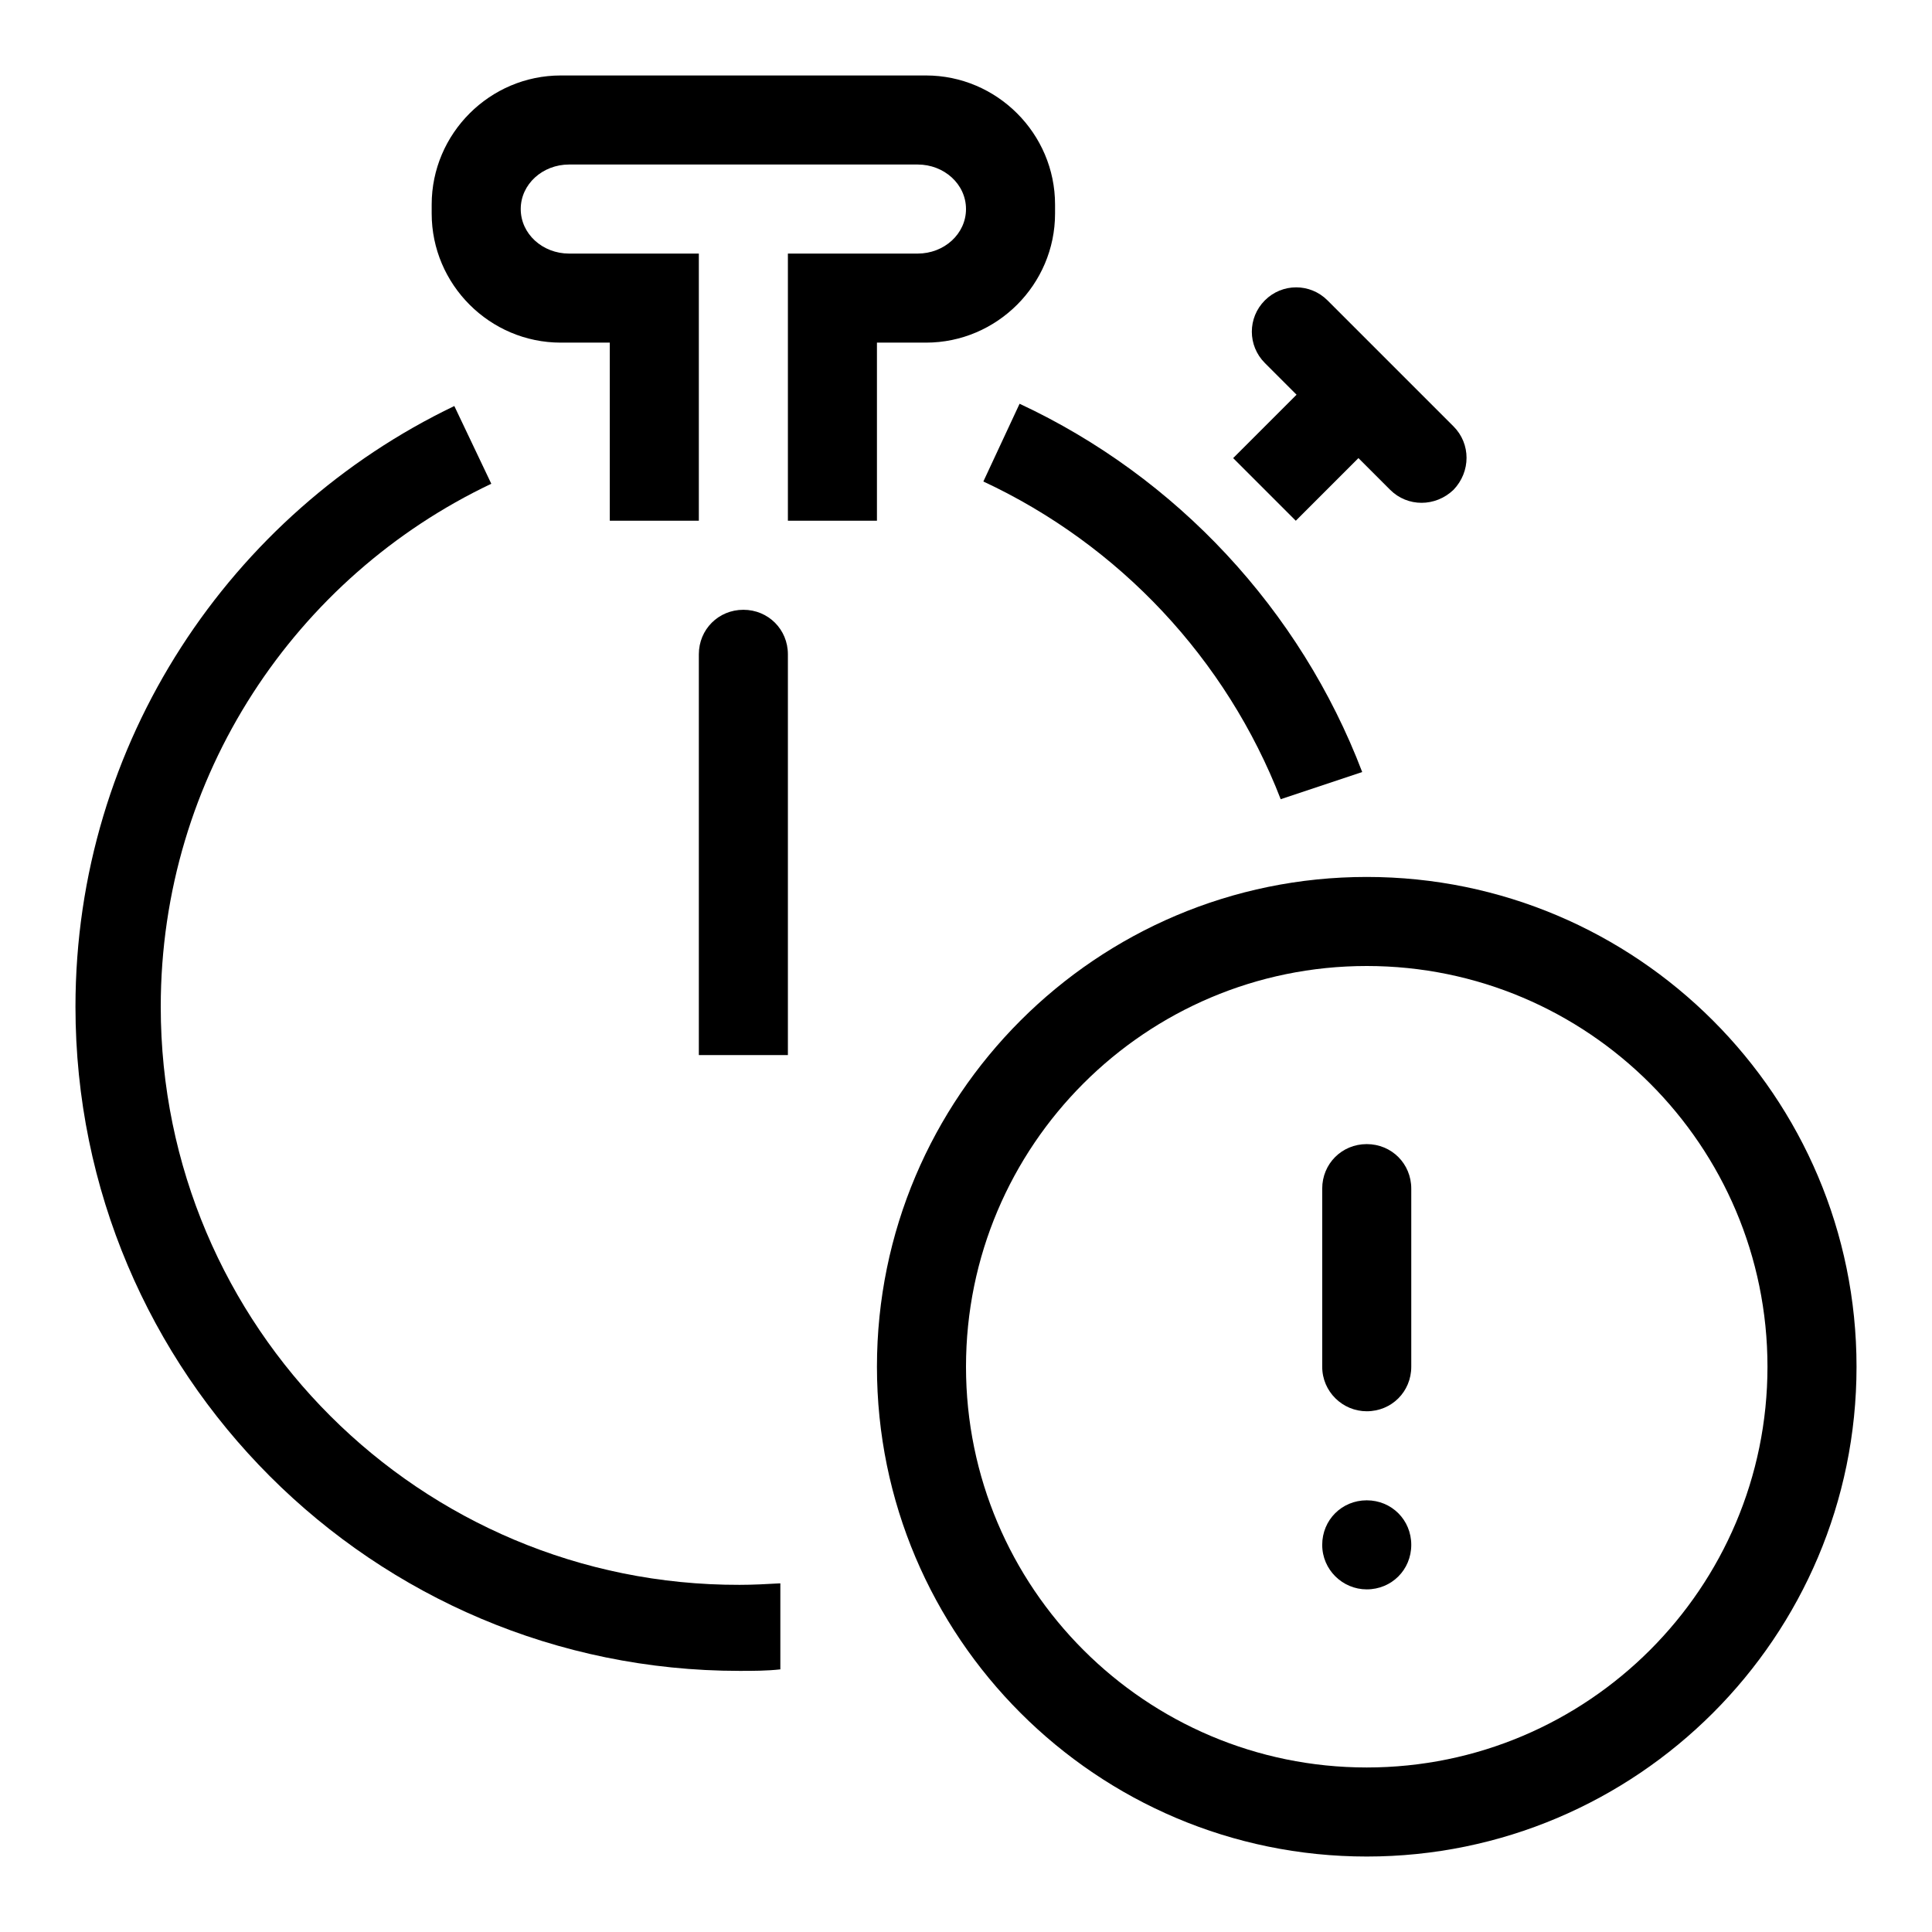 <?xml version="1.0" encoding="utf-8"?>
<!-- Svg Vector Icons : http://www.onlinewebfonts.com/icon -->
<!DOCTYPE svg PUBLIC "-//W3C//DTD SVG 1.1//EN" "http://www.w3.org/Graphics/SVG/1.1/DTD/svg11.dtd">
<svg version="1.1" xmlns="http://www.w3.org/2000/svg" xmlns:xlink="http://www.w3.org/1999/xlink" x="0px" y="0px" viewBox="0 0 256 256" enable-background="new 0 0 256 256" xml:space="preserve">
<g><g><path fill="#000000" d="M139.8,28.3v-1.2c0-9.4-7.7-17.1-17.1-17.1H74.3c-9.4,0-17.1,7.7-17.1,17.1v1.2c0,9.4,7.7,17.1,17.1,17.1h6.5V69h11.8V45.4V33.6H80.8h-5.4c-3.5,0-6.4-2.6-6.4-5.9c0-3.3,2.9-5.9,6.4-5.9h46.2c3.5,0,6.4,2.6,6.4,5.9c0,3.3-2.9,5.9-6.4,5.9h-5.4h-11.8v11.8V69h11.8V45.4h6.5C132.1,45.4,139.8,37.7,139.8,28.3z"/><path fill="#000000" d="M135.1,53.5l-4.8,10.3c18,8.4,32.2,23.5,39.4,42.1l10.8-3.6C172.3,80.8,155.9,63.2,135.1,53.5z"/><path fill="#000000" d="M21.3,133.4c0-30.6,17.9-57,43.8-69.3l-4.9-10.3C30.6,68,10,98.3,10,133.4c0,48.6,39.4,88,88,88c1.8,0,3.6,0,5.4-0.2v-11.4c-1.8,0.1-3.6,0.2-5.4,0.2C55.7,210.1,21.3,175.8,21.3,133.4z"/><path fill="#000000" d="M98.5,80.8c-3.3,0-5.9,2.6-5.9,5.9c0,0,0,0,0,0l0,0v53.1h11.8V87c0-0.1,0-0.2,0-0.3C104.4,83.4,101.8,80.8,98.5,80.8z"/><path fill="#000000" d="M192.6,56.5l-16.7-16.7c-2.3-2.3-6-2.3-8.3,0c-2.3,2.3-2.3,6,0,8.3l4.2,4.2l-8.4,8.4l8.3,8.3l8.3-8.3l4.2,4.2c2.3,2.3,6,2.3,8.4,0C194.9,62.5,194.9,58.8,192.6,56.5z"/><path fill="#000000" d="M181.1,116.2c-35.8,0-64.9,29.1-64.9,64.9c0,35.8,29.1,64.9,64.9,64.9c35.8,0,64.9-29.1,64.9-64.9C246,145.3,216.9,116.2,181.1,116.2z M181.1,234.2c-29.3,0-53.1-23.8-53.1-53.1c0-29.3,23.8-53.1,53.1-53.1c29.3,0,53.1,23.8,53.1,53.1C234.2,210.4,210.4,234.2,181.1,234.2z"/><path fill="#000000" d="M181.1,198.8c-3.3,0-5.9,2.6-5.9,5.9c0,3.3,2.7,5.9,5.9,5.9c3.3,0,5.9-2.6,5.9-5.9C187,201.4,184.4,198.8,181.1,198.8z"/><path fill="#000000" d="M181.1,151.6c-3.3,0-5.9,2.6-5.9,5.9v23.6c0,3.3,2.7,5.9,5.9,5.9c3.3,0,5.9-2.6,5.9-5.9v-23.6C187,154.2,184.4,151.6,181.1,151.6z"/></g></g>
</svg>